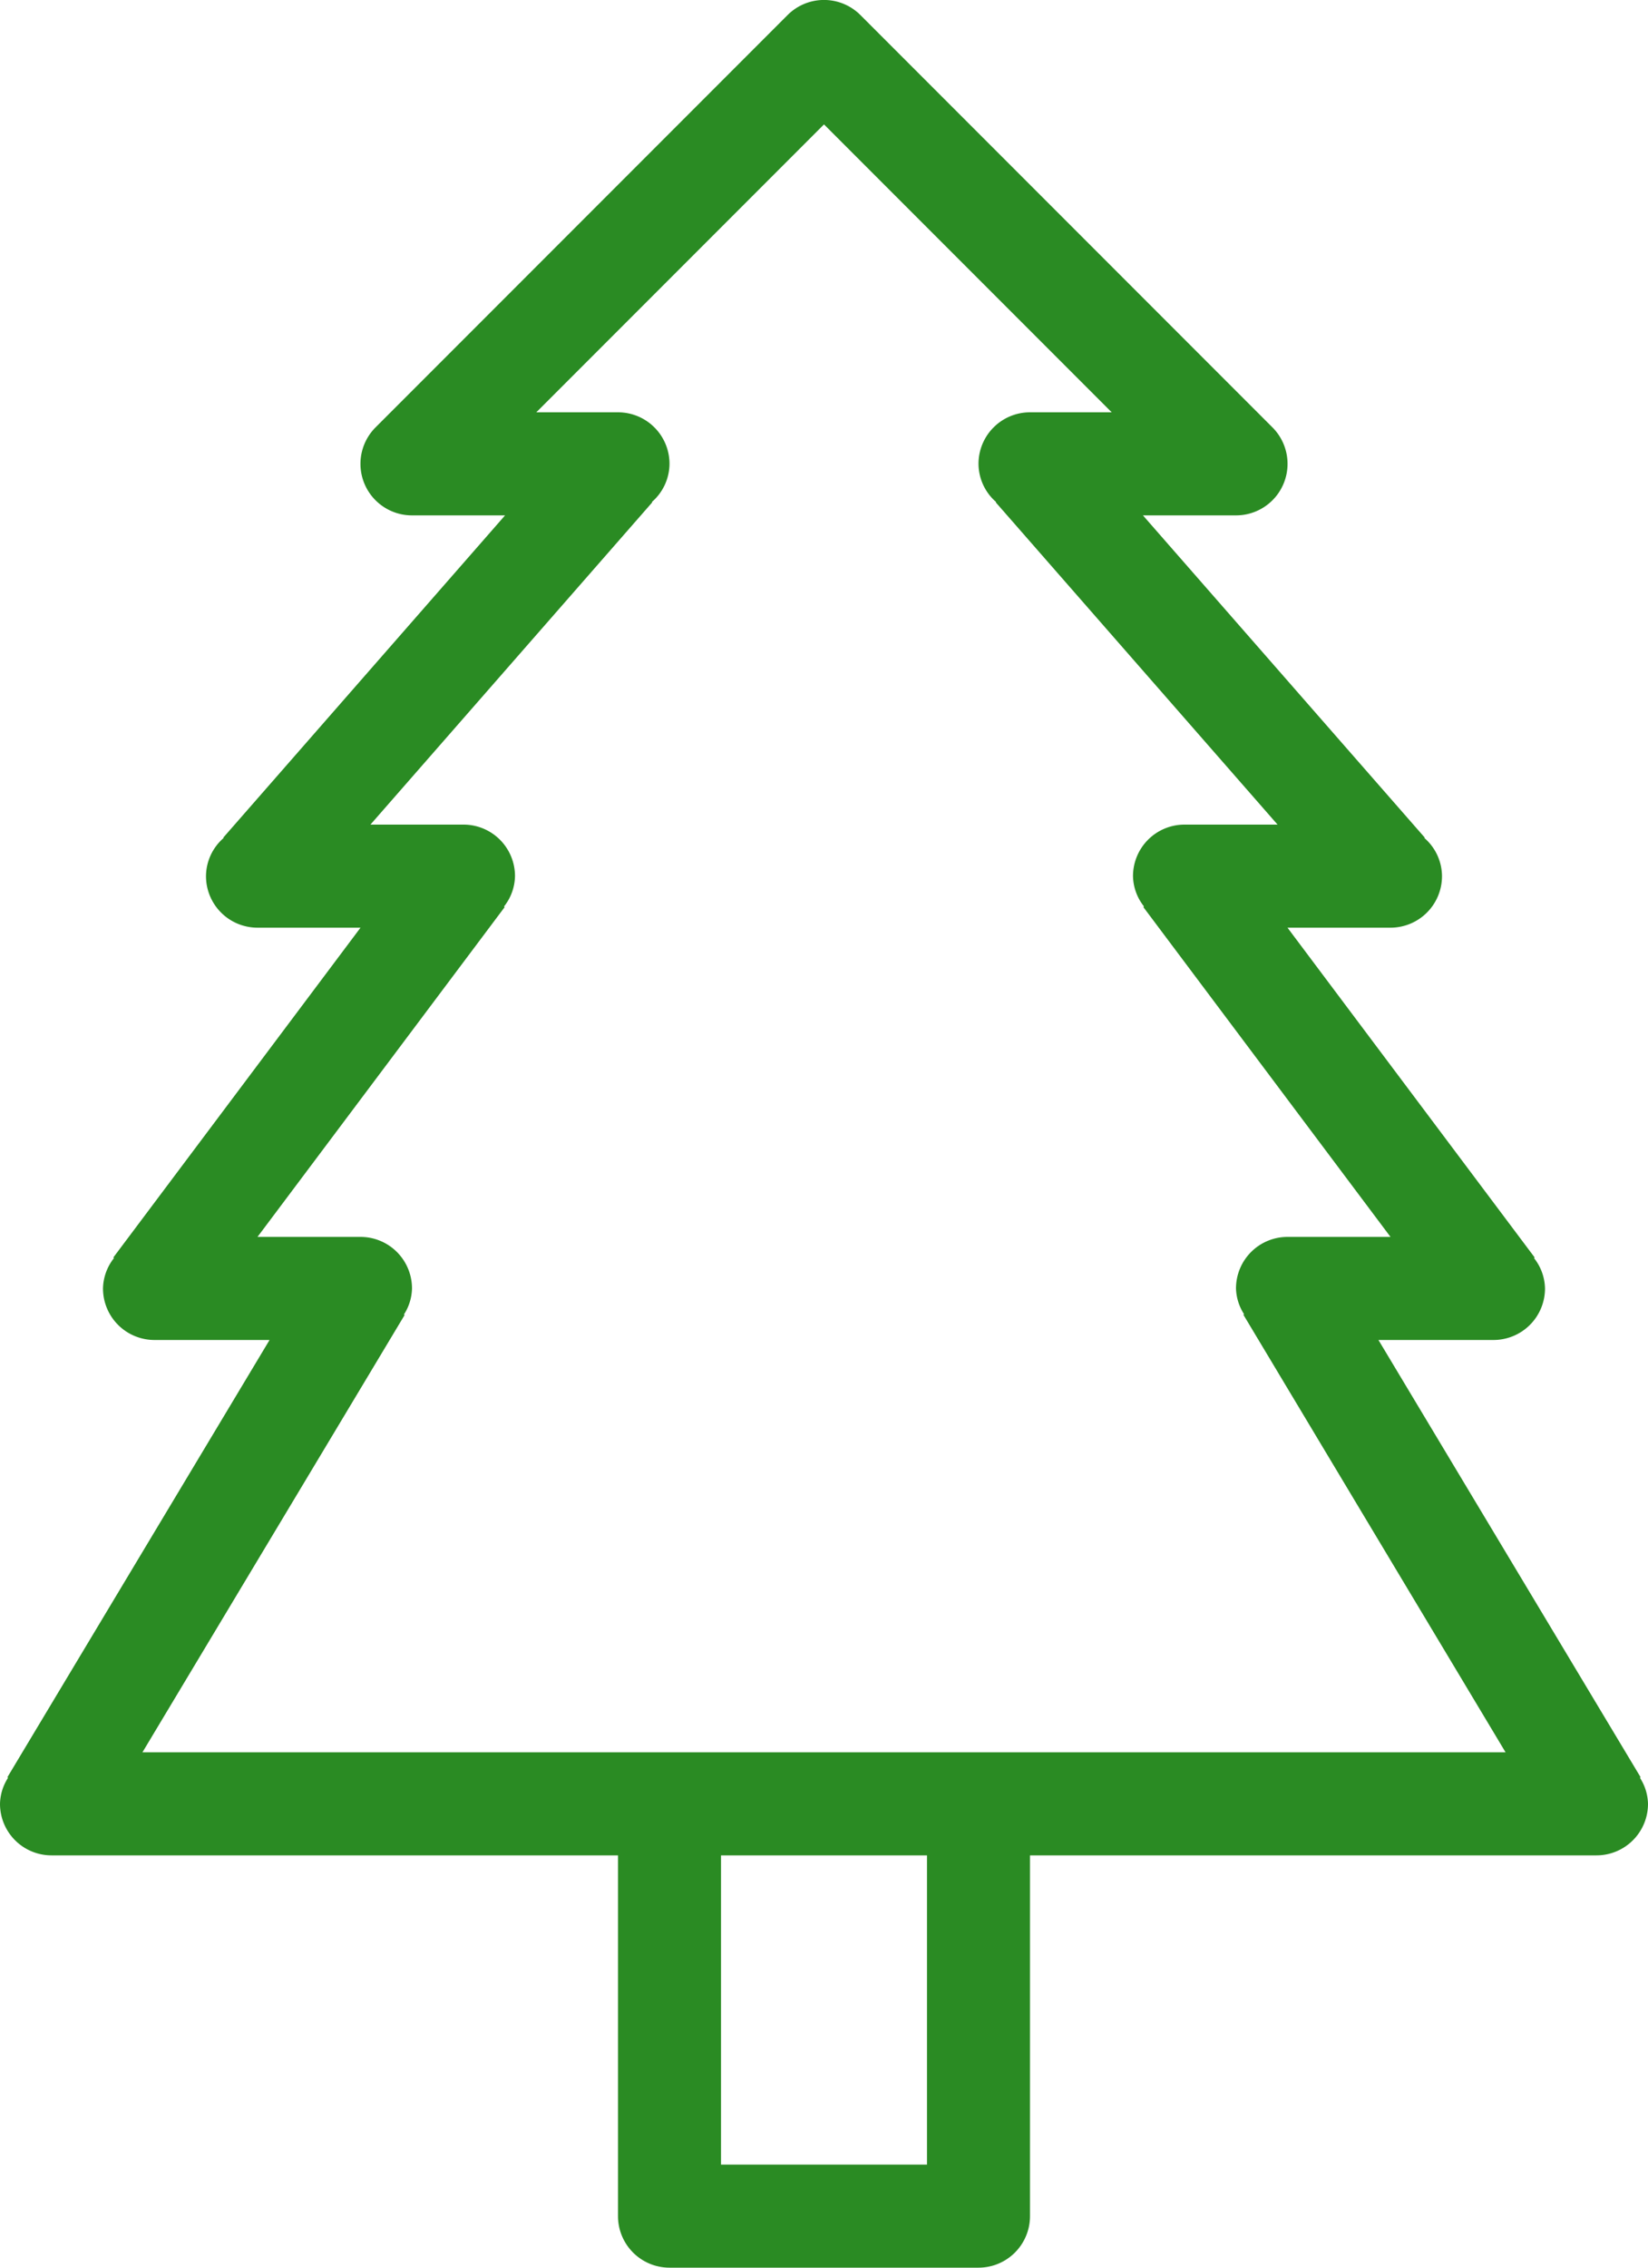 <svg xmlns="http://www.w3.org/2000/svg" width="32" height="44" viewBox="0 0 32 44">
  <defs>
    <style>
      .cls-1 {
        fill: #2a8b23;
        fill-rule: evenodd;
      }
    </style>
  </defs>
  <path id="icon-4" class="cls-1" d="M994.843,932.494l0.014-.009L989.766,924H992a1,1,0,0,0,1-1,0.978,0.978,0,0,0-.214-0.59l0.014-.01L988,916h2a1,1,0,0,0,1-1,0.987,0.987,0,0,0-.342-0.74l0.007-.008L985.193,908H987a1,1,0,0,0,.707-1.708l-8-8a1,1,0,0,0-1.414,0l-8,8A1,1,0,0,0,971,908h1.807l-5.471,6.252,0.006,0.008A0.987,0.987,0,0,0,967,915a1,1,0,0,0,1,1h2l-4.8,6.4,0.014,0.01A0.978,0.978,0,0,0,965,923a1,1,0,0,0,1,1h2.234l-5.091,8.485,0.014,0.009A0.968,0.968,0,0,0,963,933a1,1,0,0,0,1,1h11v7a1,1,0,0,0,1,1h6a1,1,0,0,0,1-1v-7h11a1,1,0,0,0,1-1A0.968,0.968,0,0,0,994.843,932.494ZM981,940h-4v-6h4v6Zm-15.234-8,5.091-8.485-0.014-.009A0.968,0.968,0,0,0,971,923a1,1,0,0,0-1-1h-2l4.8-6.4-0.014-.01A0.975,0.975,0,0,0,973,915a1,1,0,0,0-1-1h-1.807l5.472-6.253-0.007-.007A0.988,0.988,0,0,0,976,907a1,1,0,0,0-1-1h-1.586L979,900.414,984.586,906H983a1,1,0,0,0-1,1,0.988,0.988,0,0,0,.342.741l-0.006.007L987.807,914H986a1,1,0,0,0-1,1,0.975,0.975,0,0,0,.214.589l-0.014.01L990,922h-2a1,1,0,0,0-1,1,0.968,0.968,0,0,0,.157.5l-0.014.009L992.234,932H965.766Z" transform="translate(-963 -898)"/>
</svg>
